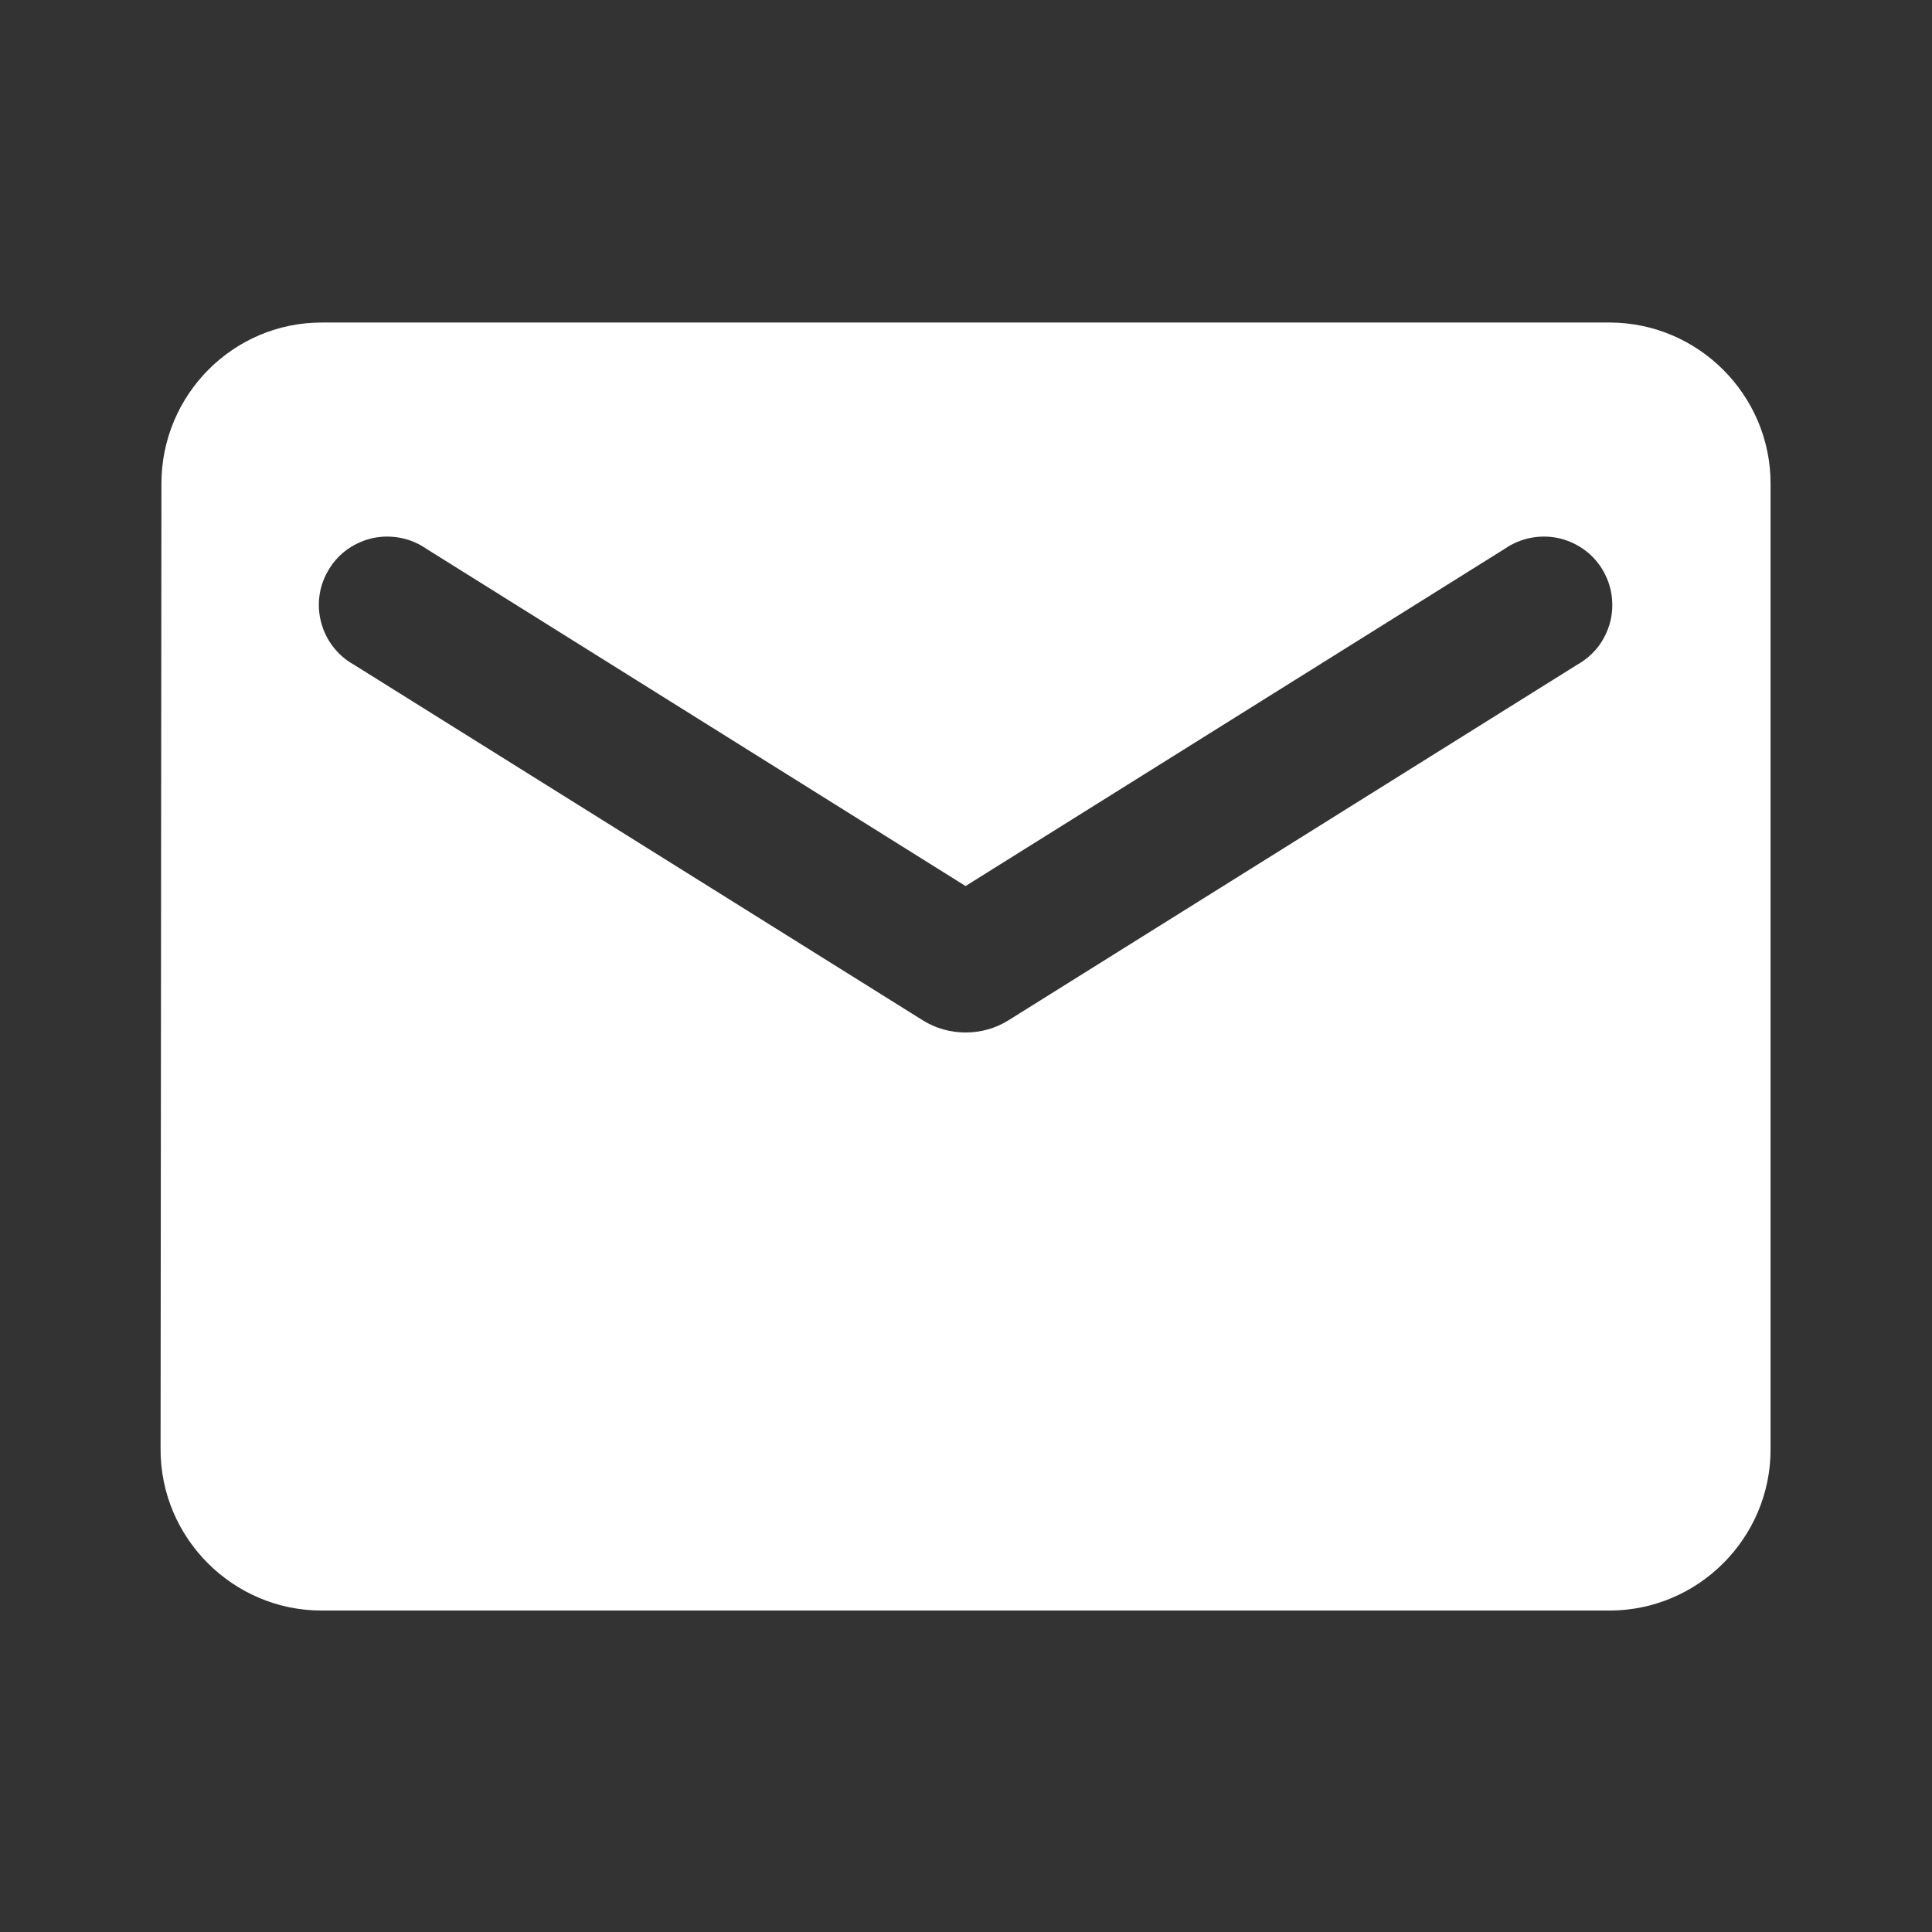 <svg width="18" height="18" viewBox="0 0 18 18" fill="none" xmlns="http://www.w3.org/2000/svg">
<rect x="0" y="0" width="18" height="18" fill="#333333" stroke="none"/>
<path d="M14.996 3.005H2.996C2.171 3.005 1.504 3.68 1.504 4.505L1.496 13.505C1.496 14.33 2.171 15.005 2.996 15.005H14.996C15.821 15.005 16.496 14.33 16.496 13.505V4.505C16.496 3.68 15.821 3.005 14.996 3.005ZM14.696 6.192L9.394 9.507C9.154 9.657 8.839 9.657 8.599 9.507L3.296 6.192C3.221 6.15 3.155 6.093 3.103 6.025C3.05 5.956 3.012 5.878 2.991 5.794C2.969 5.711 2.965 5.624 2.978 5.539C2.991 5.453 3.022 5.372 3.068 5.299C3.113 5.225 3.173 5.162 3.244 5.113C3.315 5.064 3.395 5.03 3.479 5.012C3.564 4.995 3.651 4.995 3.736 5.012C3.82 5.029 3.9 5.063 3.971 5.112L8.996 8.255L14.021 5.112C14.092 5.063 14.172 5.029 14.257 5.012C14.341 4.995 14.428 4.995 14.513 5.012C14.597 5.03 14.677 5.064 14.748 5.113C14.819 5.162 14.879 5.225 14.925 5.299C14.97 5.372 15.001 5.453 15.014 5.539C15.027 5.624 15.023 5.711 15.002 5.794C14.98 5.878 14.942 5.956 14.89 6.025C14.837 6.093 14.771 6.15 14.696 6.192Z" fill="white"/>
</svg>
